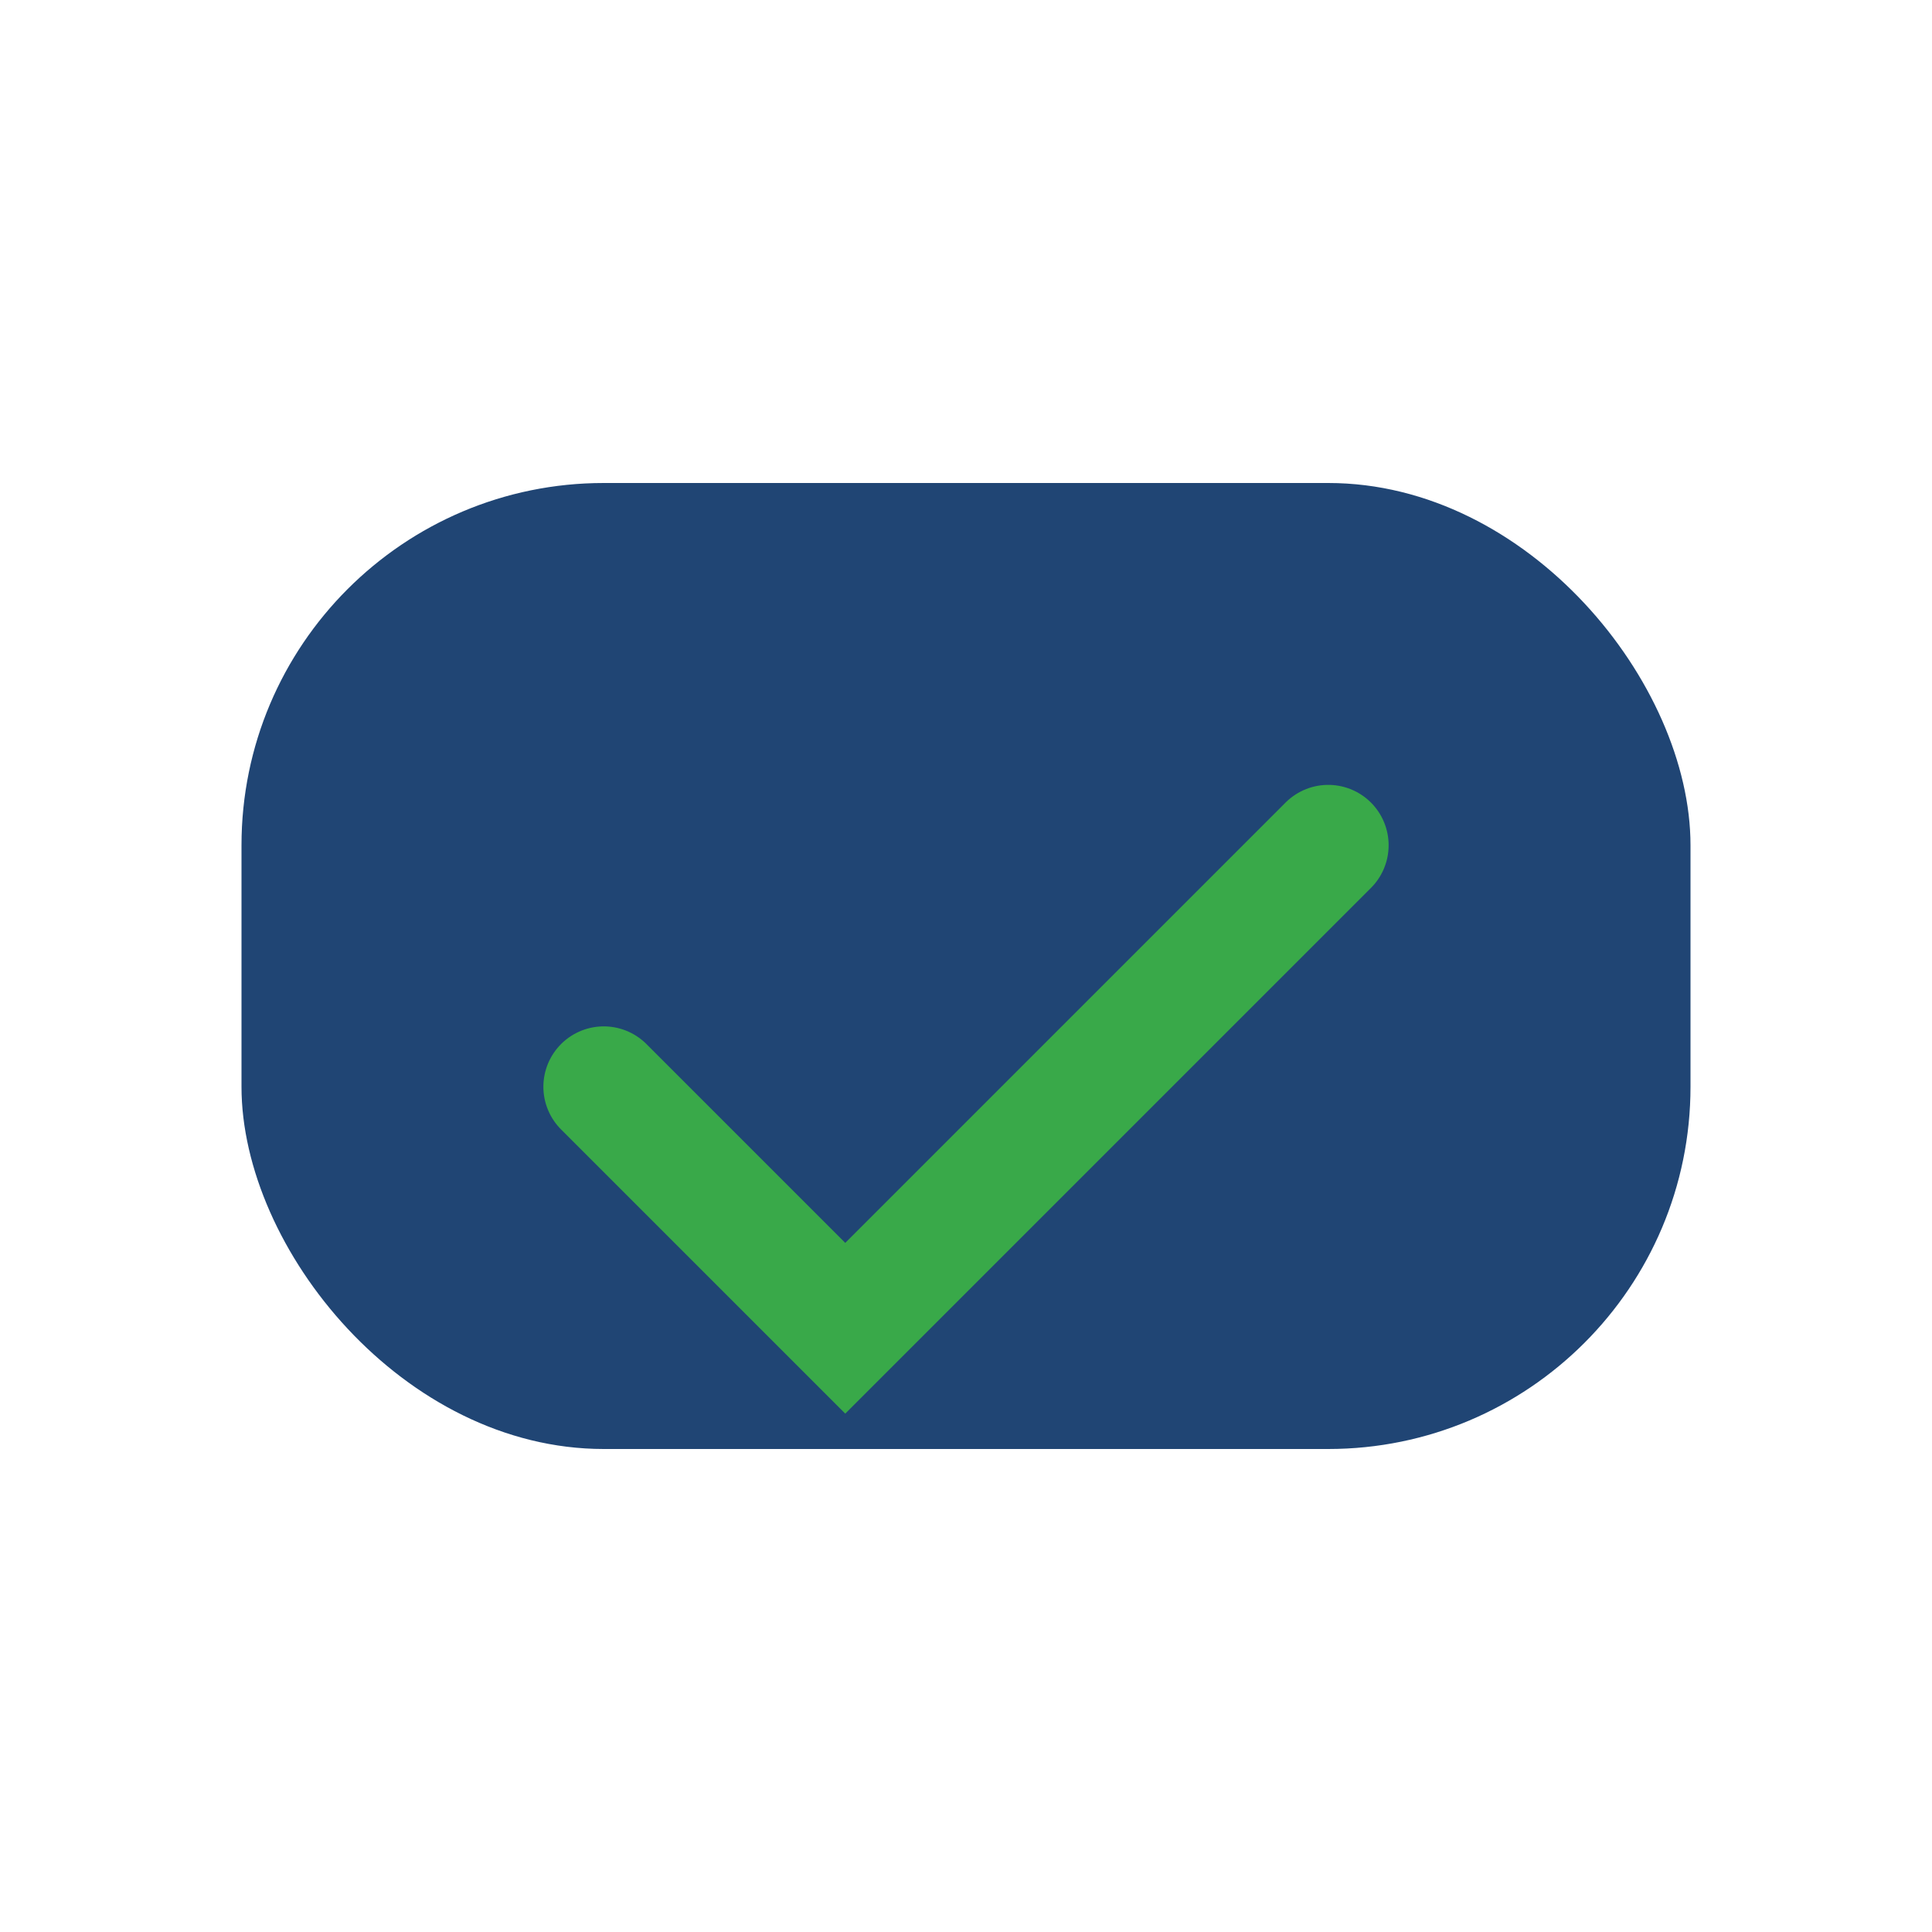 <?xml version="1.0" encoding="UTF-8"?>
<svg xmlns="http://www.w3.org/2000/svg" width="32" height="32" viewBox="0 0 32 32"><rect x="4" y="8" width="24" height="16" rx="6" fill="#204574"/><path d="M10 18l4 4 8-8" fill="none" stroke="#39A949" stroke-width="2" stroke-linecap="round"/></svg>